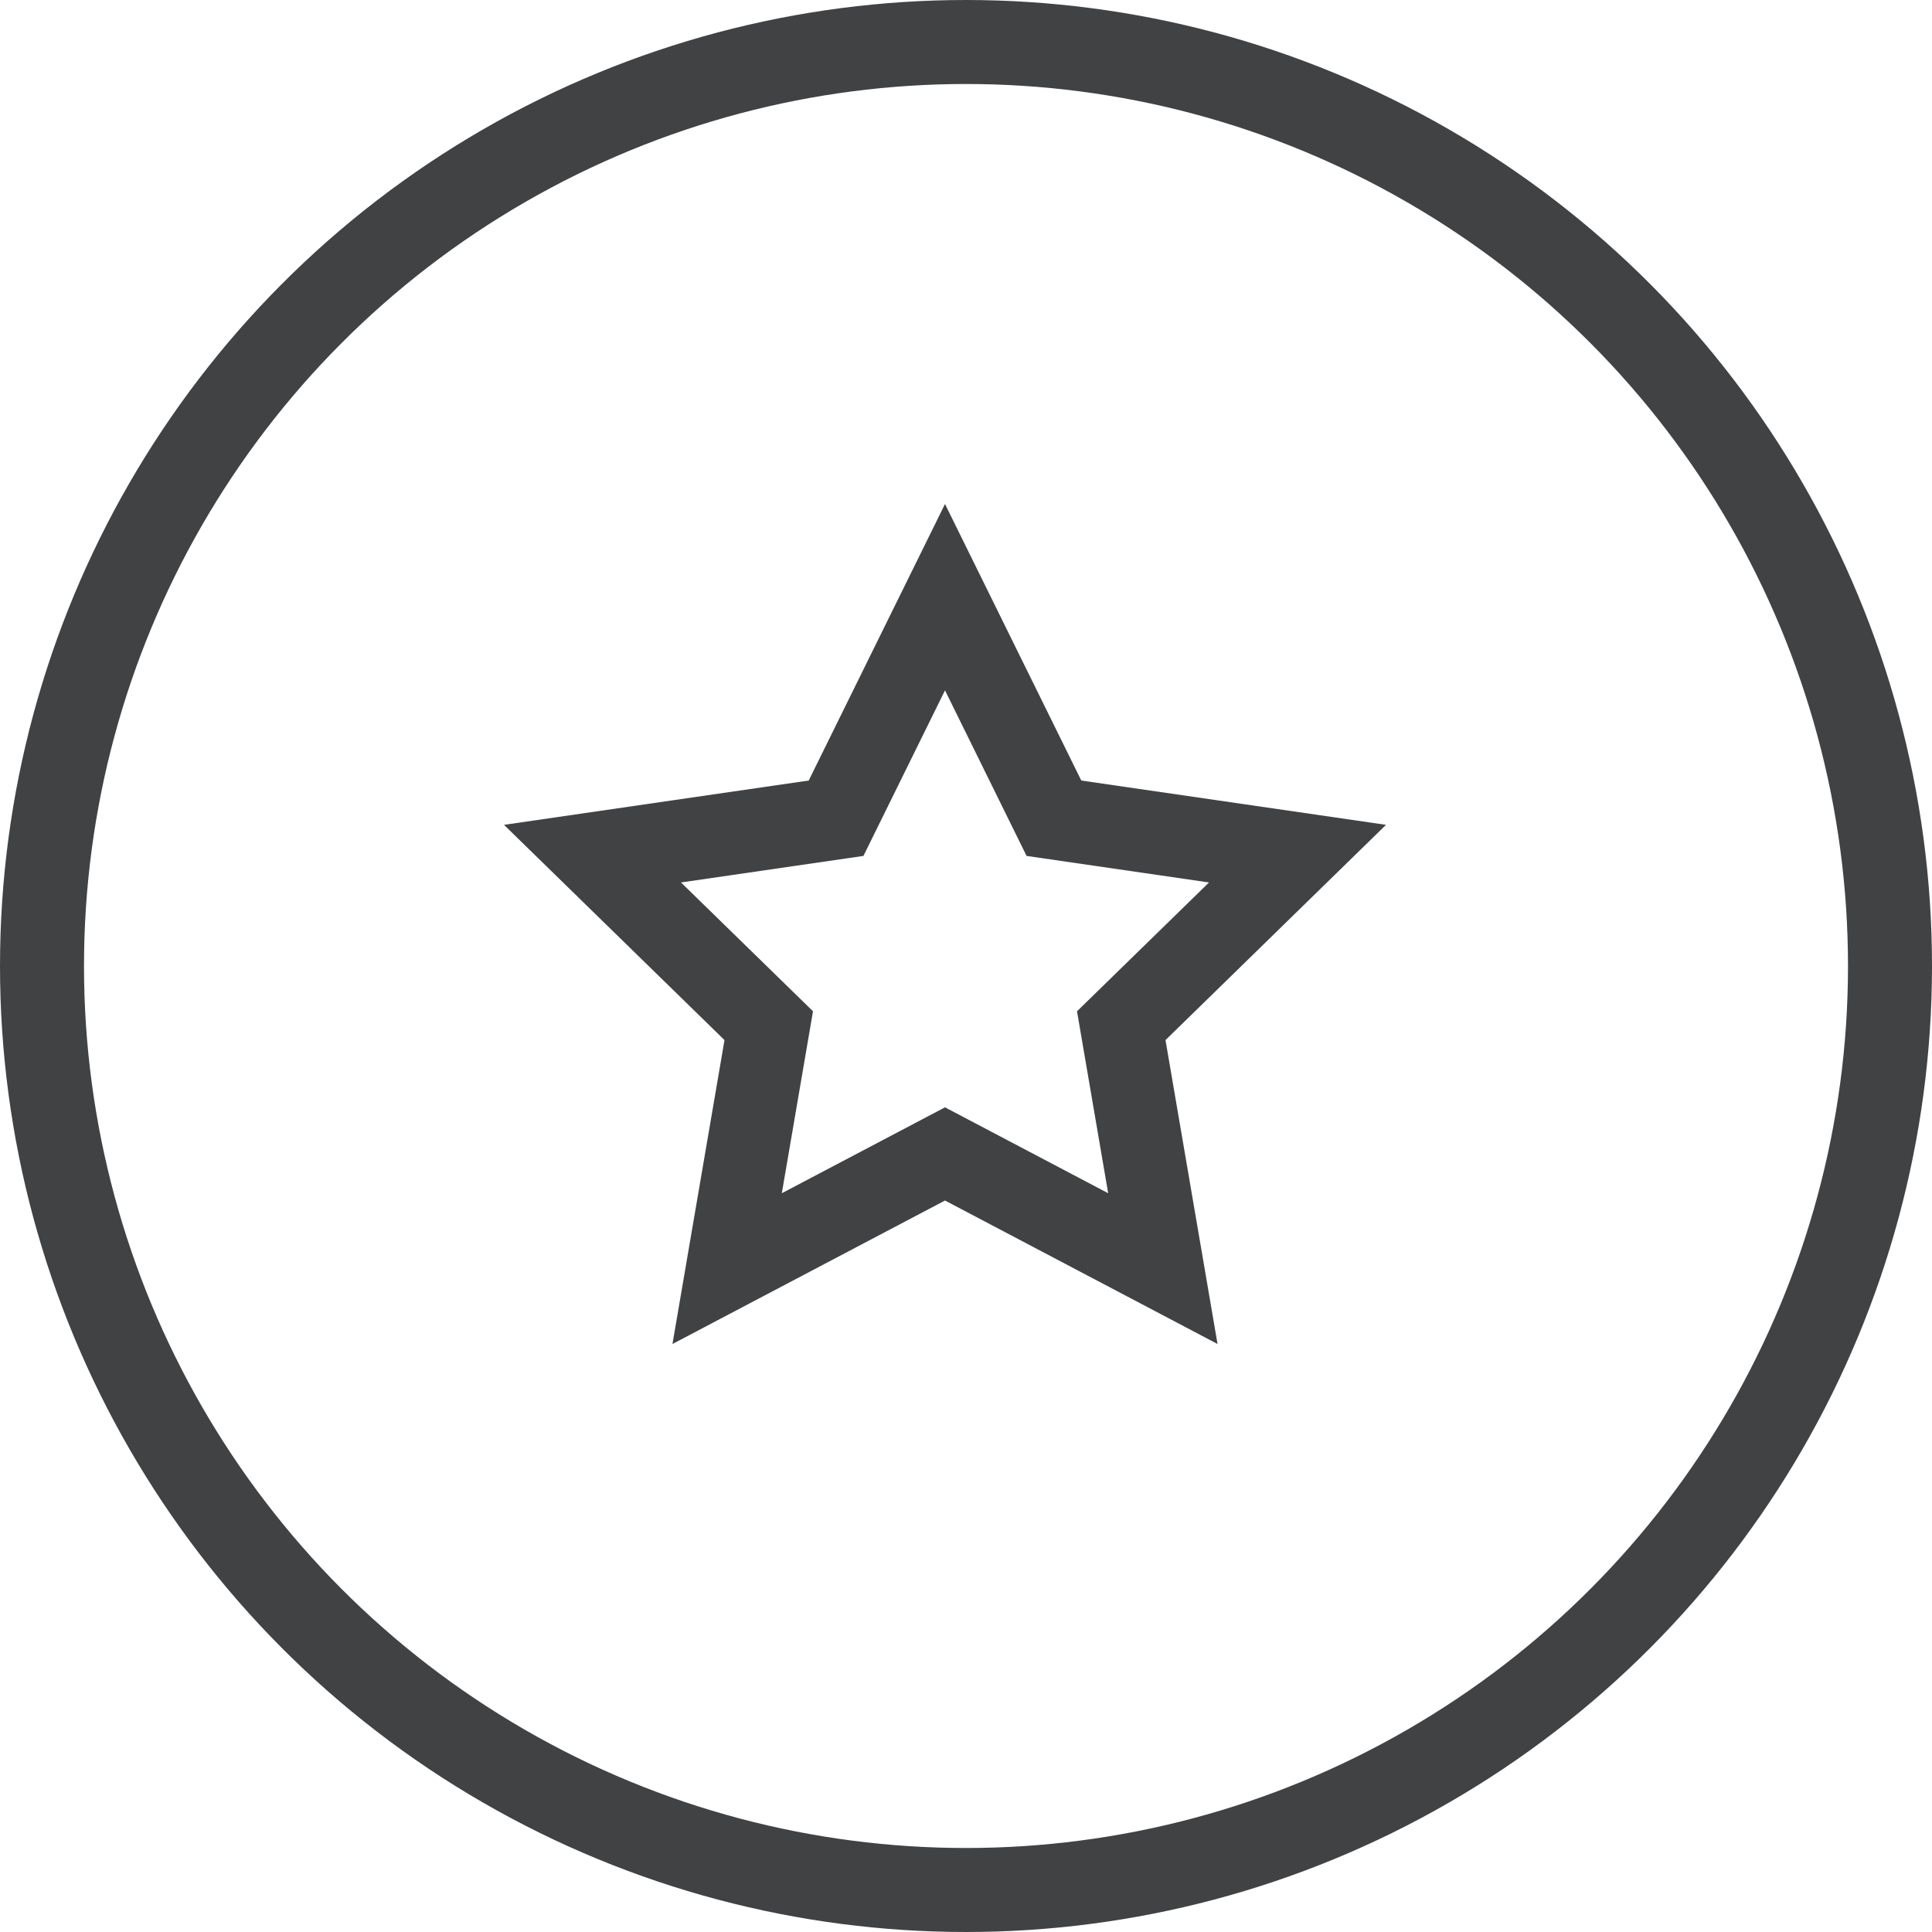 <svg xmlns="http://www.w3.org/2000/svg" width="46" height="46" viewBox="0 0 46 46">
  <g fill="none">
    <circle cx="23" cy="23" r="22" stroke="#404244" stroke-width="2"/>
    <path fill="#404244" d="M22.5,26.365 L26.385,28.41 L25.643,24.078 L28.786,21.011 L24.442,20.379 L22.5,16.437 L20.558,20.379 L16.214,21.011 L19.357,24.078 L18.615,28.41 L22.5,26.365 Z M16.011,32 L17.25,24.764 L12,19.639 L19.255,18.584 L22.5,12 L25.745,18.584 L33,19.639 L27.75,24.764 L28.989,32 L22.5,28.584 L16.011,32 Z M19.765,18.509 L19.027,19.047 L19.255,18.584 L19.765,18.509 Z"/>
  </g>
</svg>
